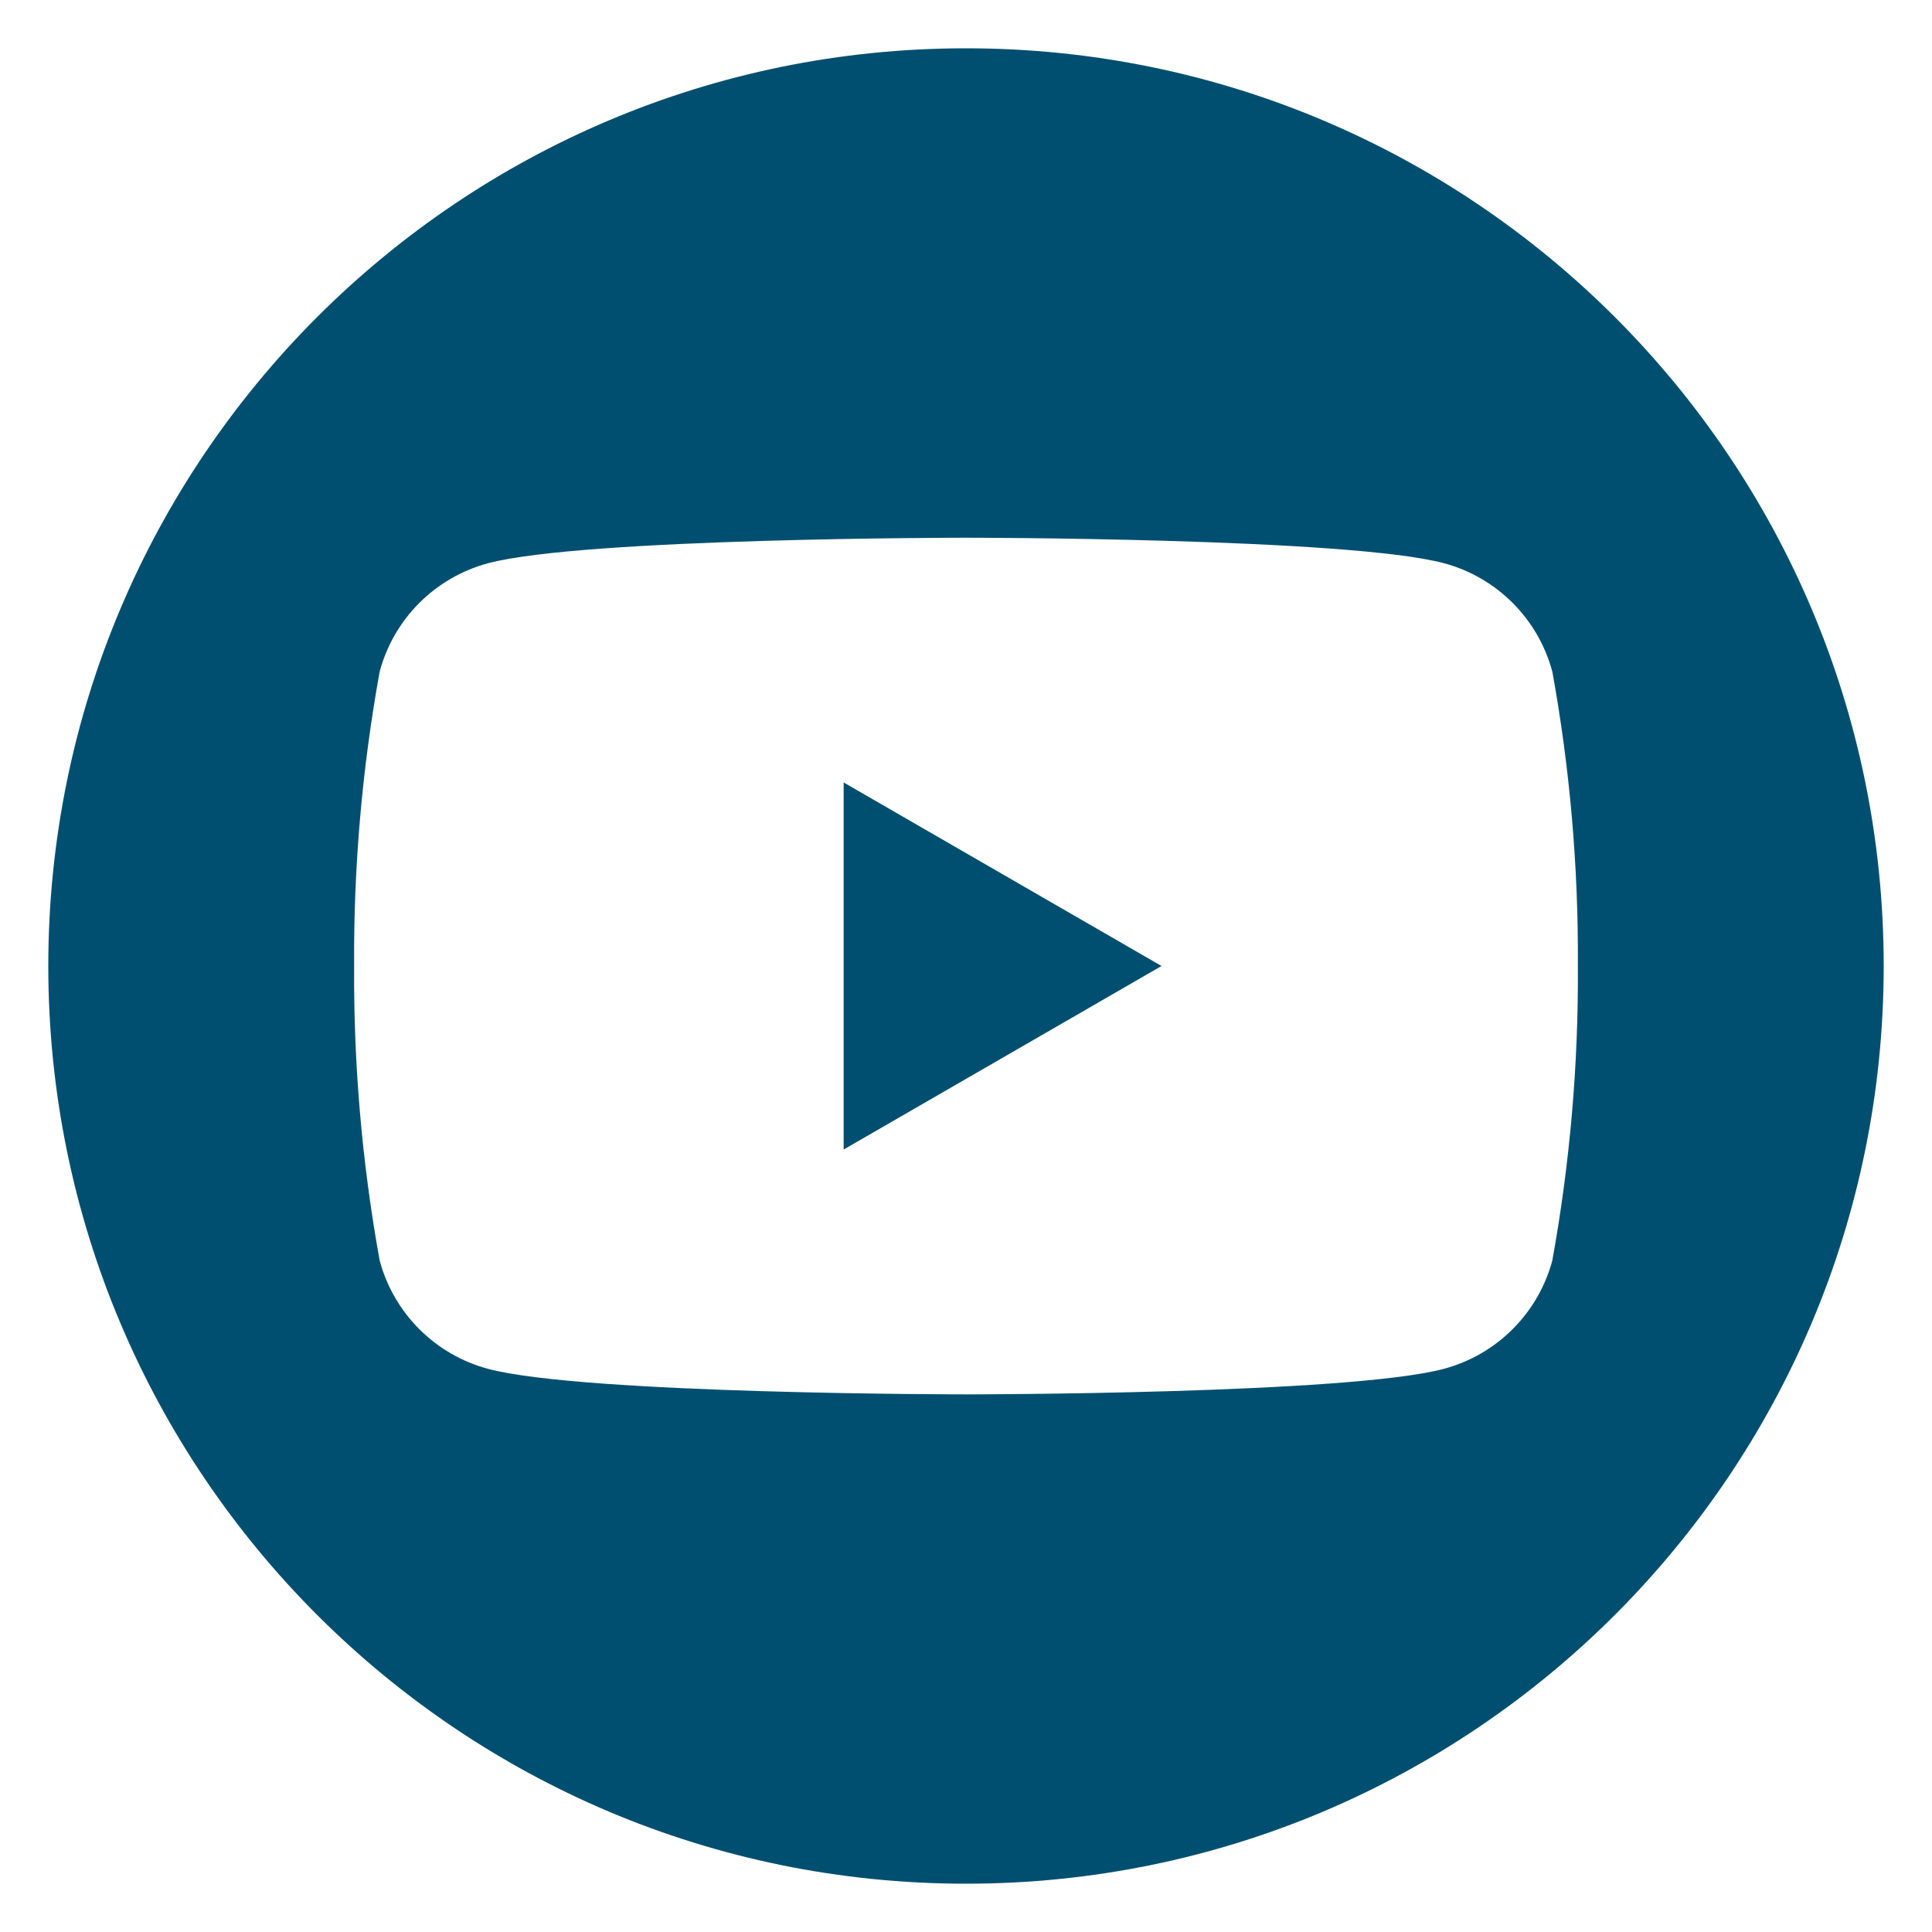 <?xml version="1.0" encoding="utf-8"?>
<!-- Generator: Adobe Illustrator 27.5.0, SVG Export Plug-In . SVG Version: 6.00 Build 0)  -->
<svg version="1.1" id="Calque_1" xmlns="http://www.w3.org/2000/svg" xmlns:xlink="http://www.w3.org/1999/xlink" x="0px" y="0px"
	 viewBox="0 0 40 40" style="enable-background:new 0 0 40 40;" xml:space="preserve">
<style type="text/css">
	.st0{fill:#014F70;}
</style>
<g>
	<polygon class="st0" points="17.467,23.8 24.048,20 17.467,16.2 	"/>
	<path class="st0" d="M20,1C9.507,1,1,9.507,1,20s8.507,19,19,19c10.493,0,19-8.507,19-19S30.493,1,20,1z M32.139,26.098
		c-0.294,1.093-1.148,1.947-2.241,2.241C27.922,28.869,20,28.869,20,28.869s-7.922,0-9.898-0.529
		c-1.093-0.294-1.947-1.148-2.241-2.241c-0.365-2.012-0.542-4.053-0.529-6.098c-0.013-2.045,0.164-4.086,0.529-6.098
		c0.294-1.093,1.148-1.947,2.241-2.241C12.078,11.133,20,11.133,20,11.133s7.922,0,9.897,0.528c1.093,0.294,1.947,1.148,2.241,2.241
		l0.001,0.001c0.365,2.012,0.542,4.053,0.529,6.098C32.681,22.045,32.503,24.087,32.139,26.098z"/>
</g>
</svg>
